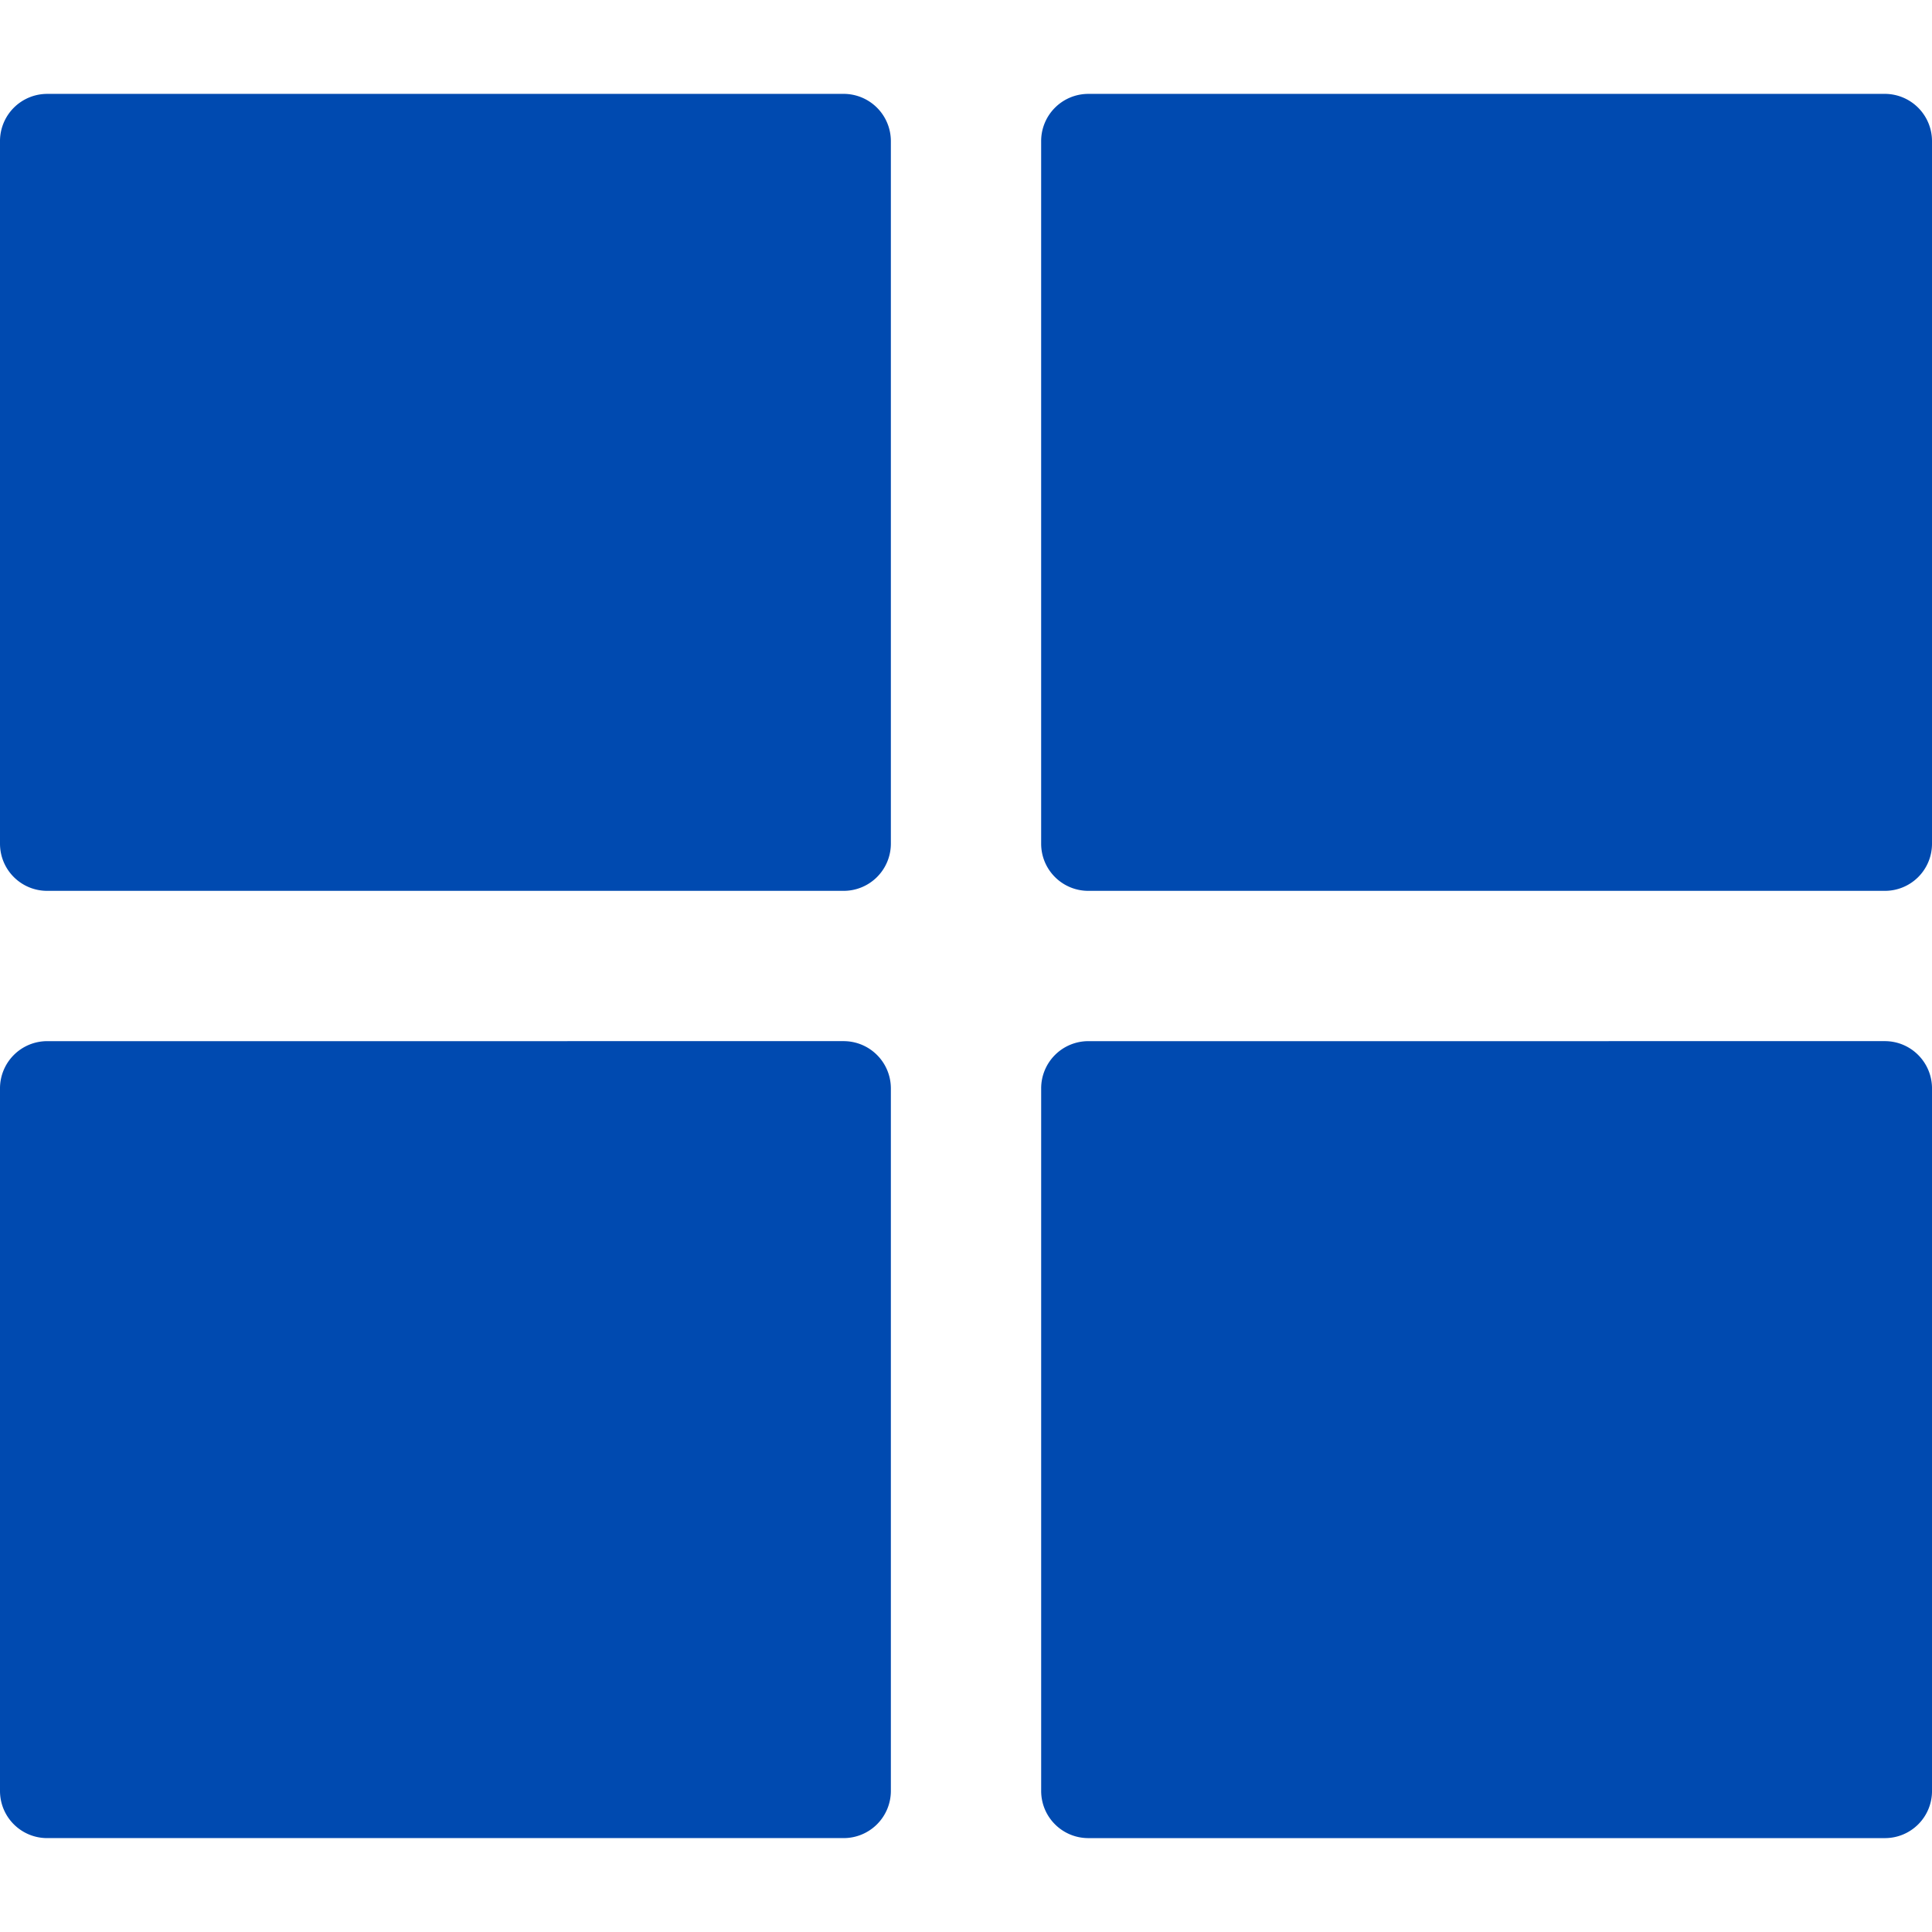 <svg xmlns="http://www.w3.org/2000/svg" version="1.1" xmlns:xlink="http://www.w3.org/1999/xlink" width="512" height="512" x="0" y="0" viewBox="0 0 135.467 135.467" style="enable-background:new 0 0 512 512" xml:space="preserve" class=""><g><path d="M3.31 6.583A3.31 3.31 0 0 0 0 9.902v49.252c0 1.835 1.48 3.31 3.31 3.31h55.836a3.31 3.31 0 0 0 3.319-3.31V9.902a3.314 3.314 0 0 0-3.32-3.32zm73.003 0a3.308 3.308 0 0 0-3.31 3.319v49.252c0 1.835 1.481 3.31 3.31 3.31h55.844a3.3 3.3 0 0 0 3.31-3.31V9.902a3.312 3.312 0 0 0-3.31-3.32zM3.31 73.003A3.31 3.31 0 0 0 0 76.321v49.252c0 1.835 1.48 3.31 3.31 3.31h55.836a3.31 3.31 0 0 0 3.319-3.31V76.322c0-1.836-1.48-3.32-3.32-3.32zm73.004 0a3.308 3.308 0 0 0-3.31 3.319v49.252c0 1.835 1.481 3.31 3.31 3.31h55.844a3.3 3.3 0 0 0 3.31-3.31V76.322c0-1.836-1.48-3.32-3.31-3.32z" paint-order="fill markers stroke" fill="#004AB0" opacity="1" data-original="#000000" class=""></path></g></svg>